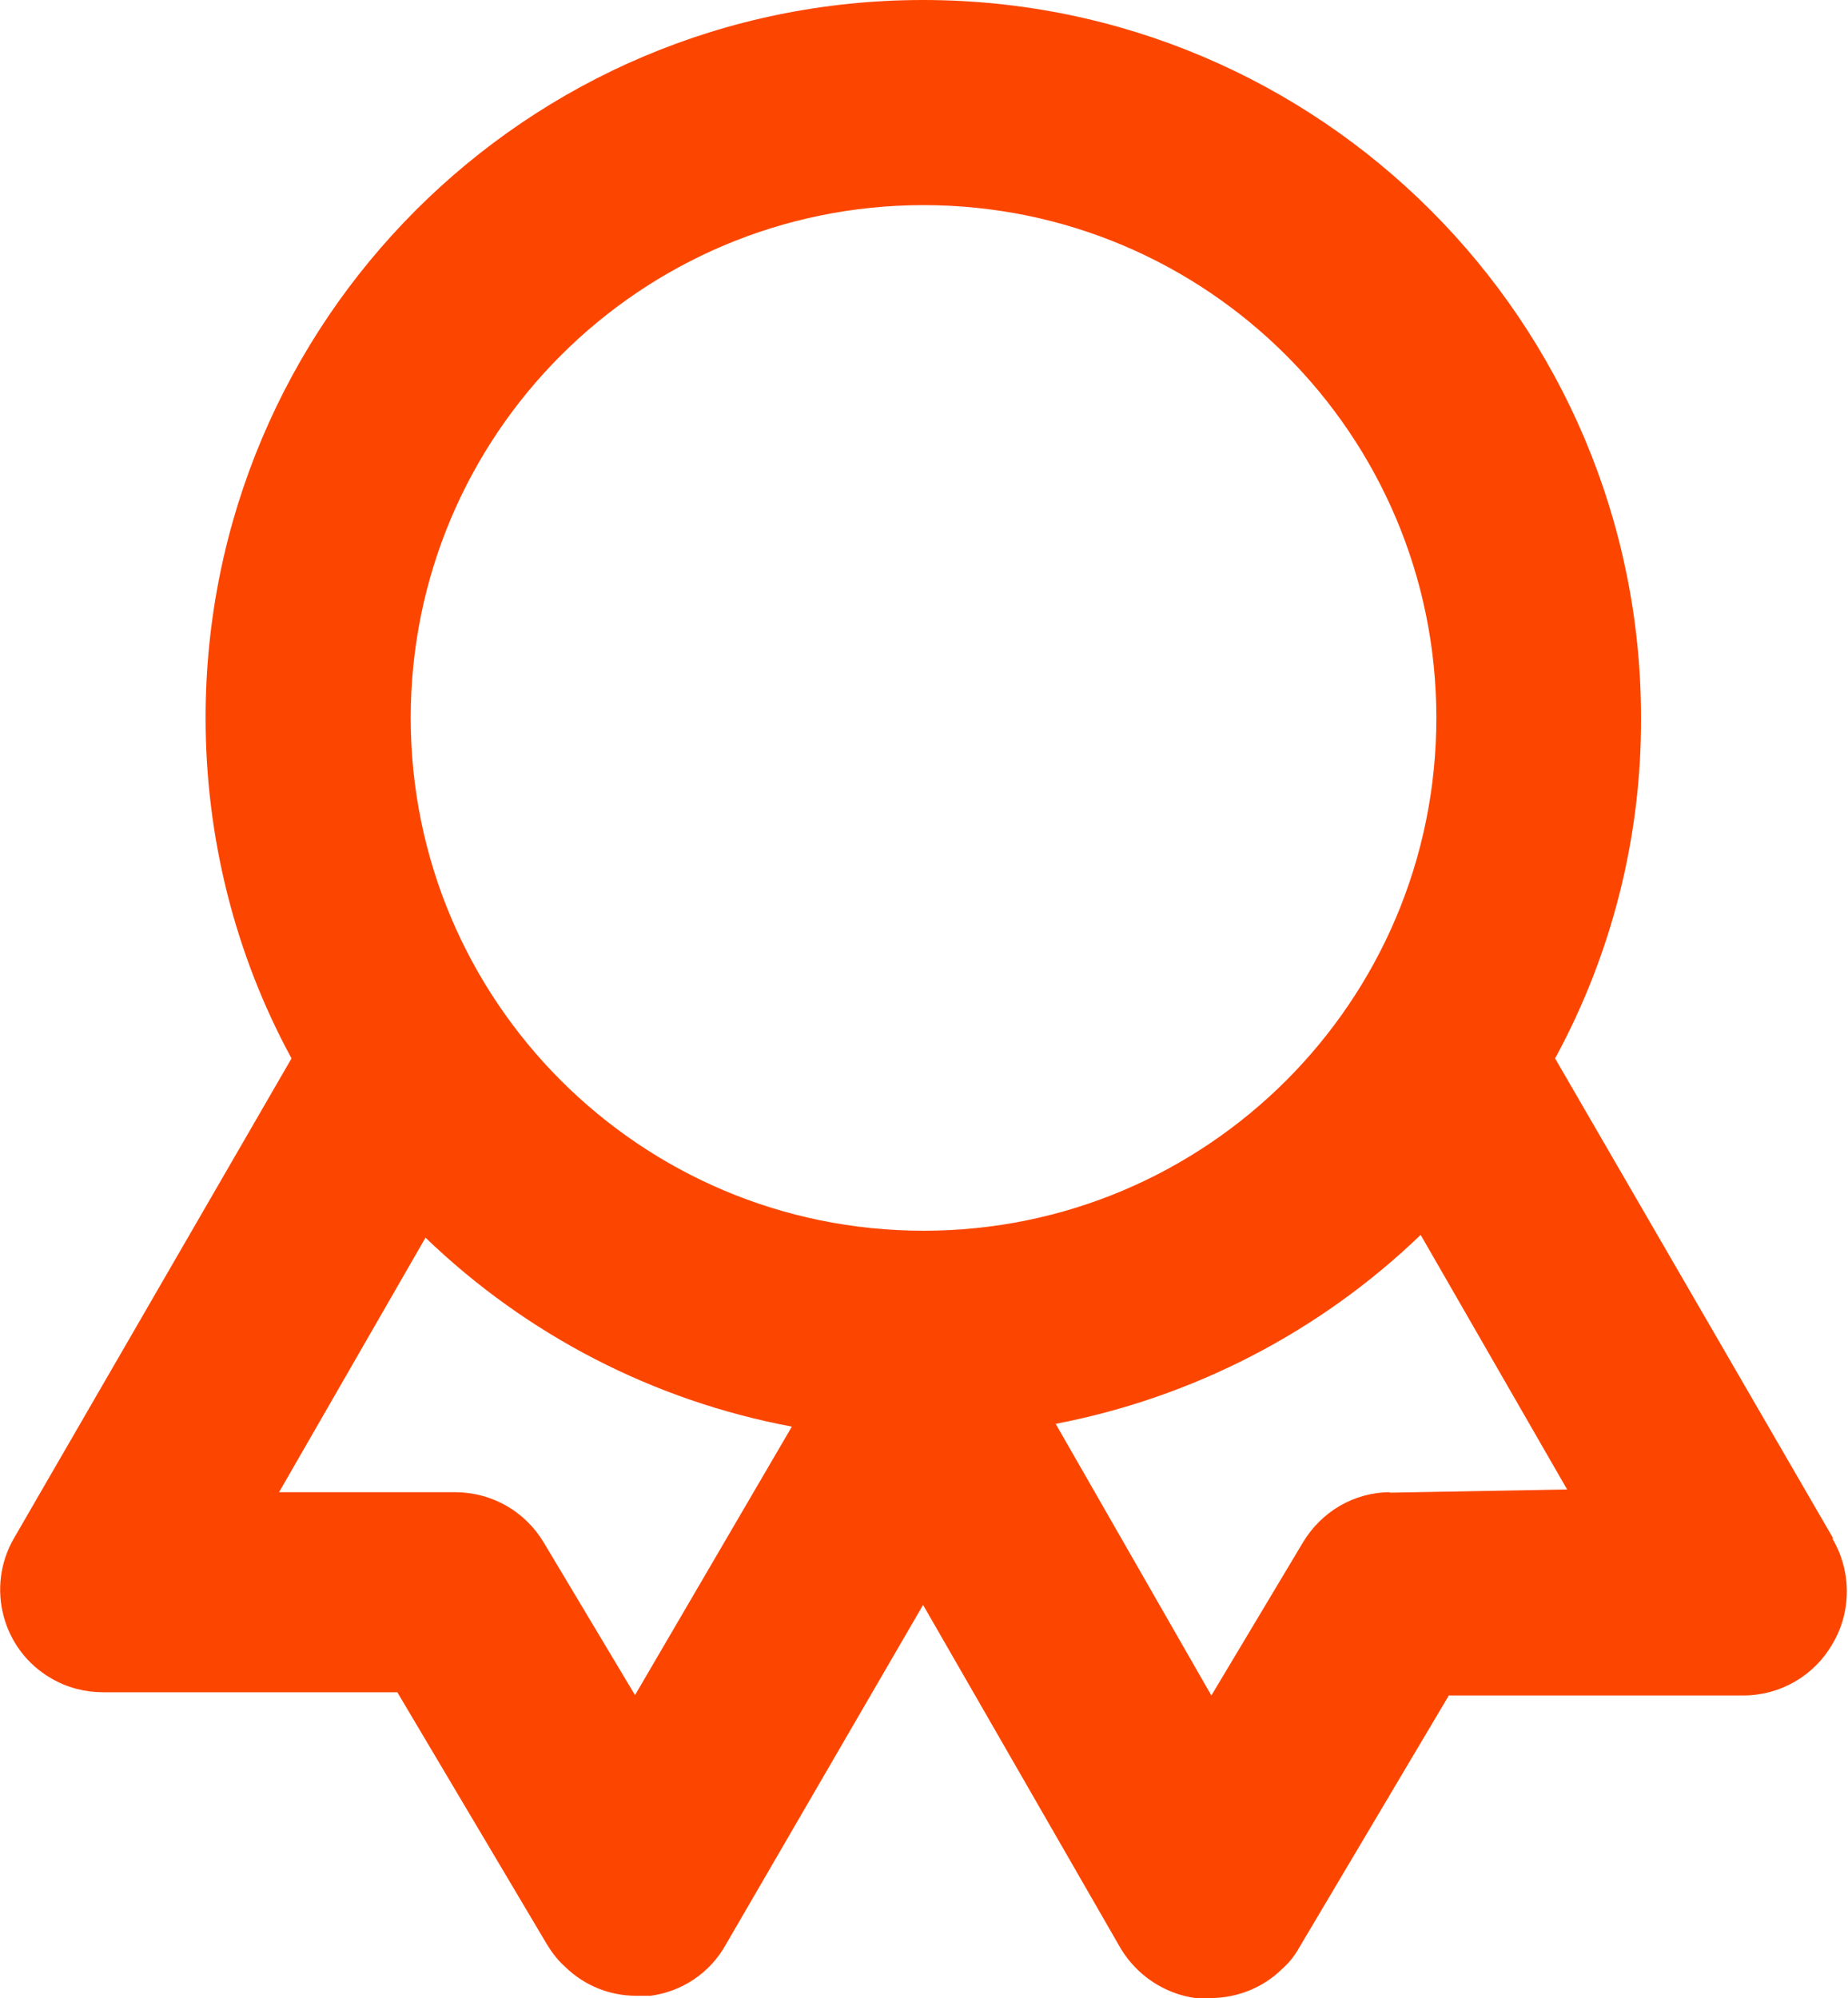 <?xml version="1.0" encoding="UTF-8"?><svg id="Layer_1" xmlns="http://www.w3.org/2000/svg" viewBox="0 0 40 43.25"><defs><style>.cls-1{fill:#fc4600;stroke-width:0px;}</style></defs><path class="cls-1" d="M39.68,33.3l-6.02-10.39c1.23-2.26,1.87-4.8,1.86-7.37,0-8.58-6.96-15.54-15.54-15.54S4.45,6.96,4.45,15.54c0,2.57.63,5.11,1.86,7.37L.3,33.3c-.61,1.06-.25,2.42.81,3.03.34.2.73.3,1.12.3h6.37l3.24,5.46c.11.18.24.35.4.49.41.4.96.62,1.53.62h.31c.68-.09,1.28-.49,1.62-1.09l4.28-7.37,4.28,7.44c.35.58.95.98,1.62,1.07h.31c.58,0,1.14-.22,1.55-.62.15-.13.28-.29.38-.47l3.24-5.46h6.37c.8,0,1.53-.42,1.93-1.11.42-.7.42-1.58,0-2.29ZM13.75,36.7l-1.98-3.31c-.4-.67-1.11-1.08-1.89-1.09h-3.84l3.17-5.51c2.19,2.11,4.94,3.53,7.93,4.09l-3.4,5.82ZM19.99,26.64c-6.13,0-11.1-4.97-11.1-11.1s4.97-11.1,11.1-11.1,11.1,4.97,11.1,11.1-4.97,11.1-11.1,11.1ZM30.09,32.3c-.78,0-1.49.42-1.89,1.09l-1.98,3.31-3.37-5.88c2.97-.57,5.72-1.99,7.9-4.09l3.17,5.51-3.84.07Z"/></svg>